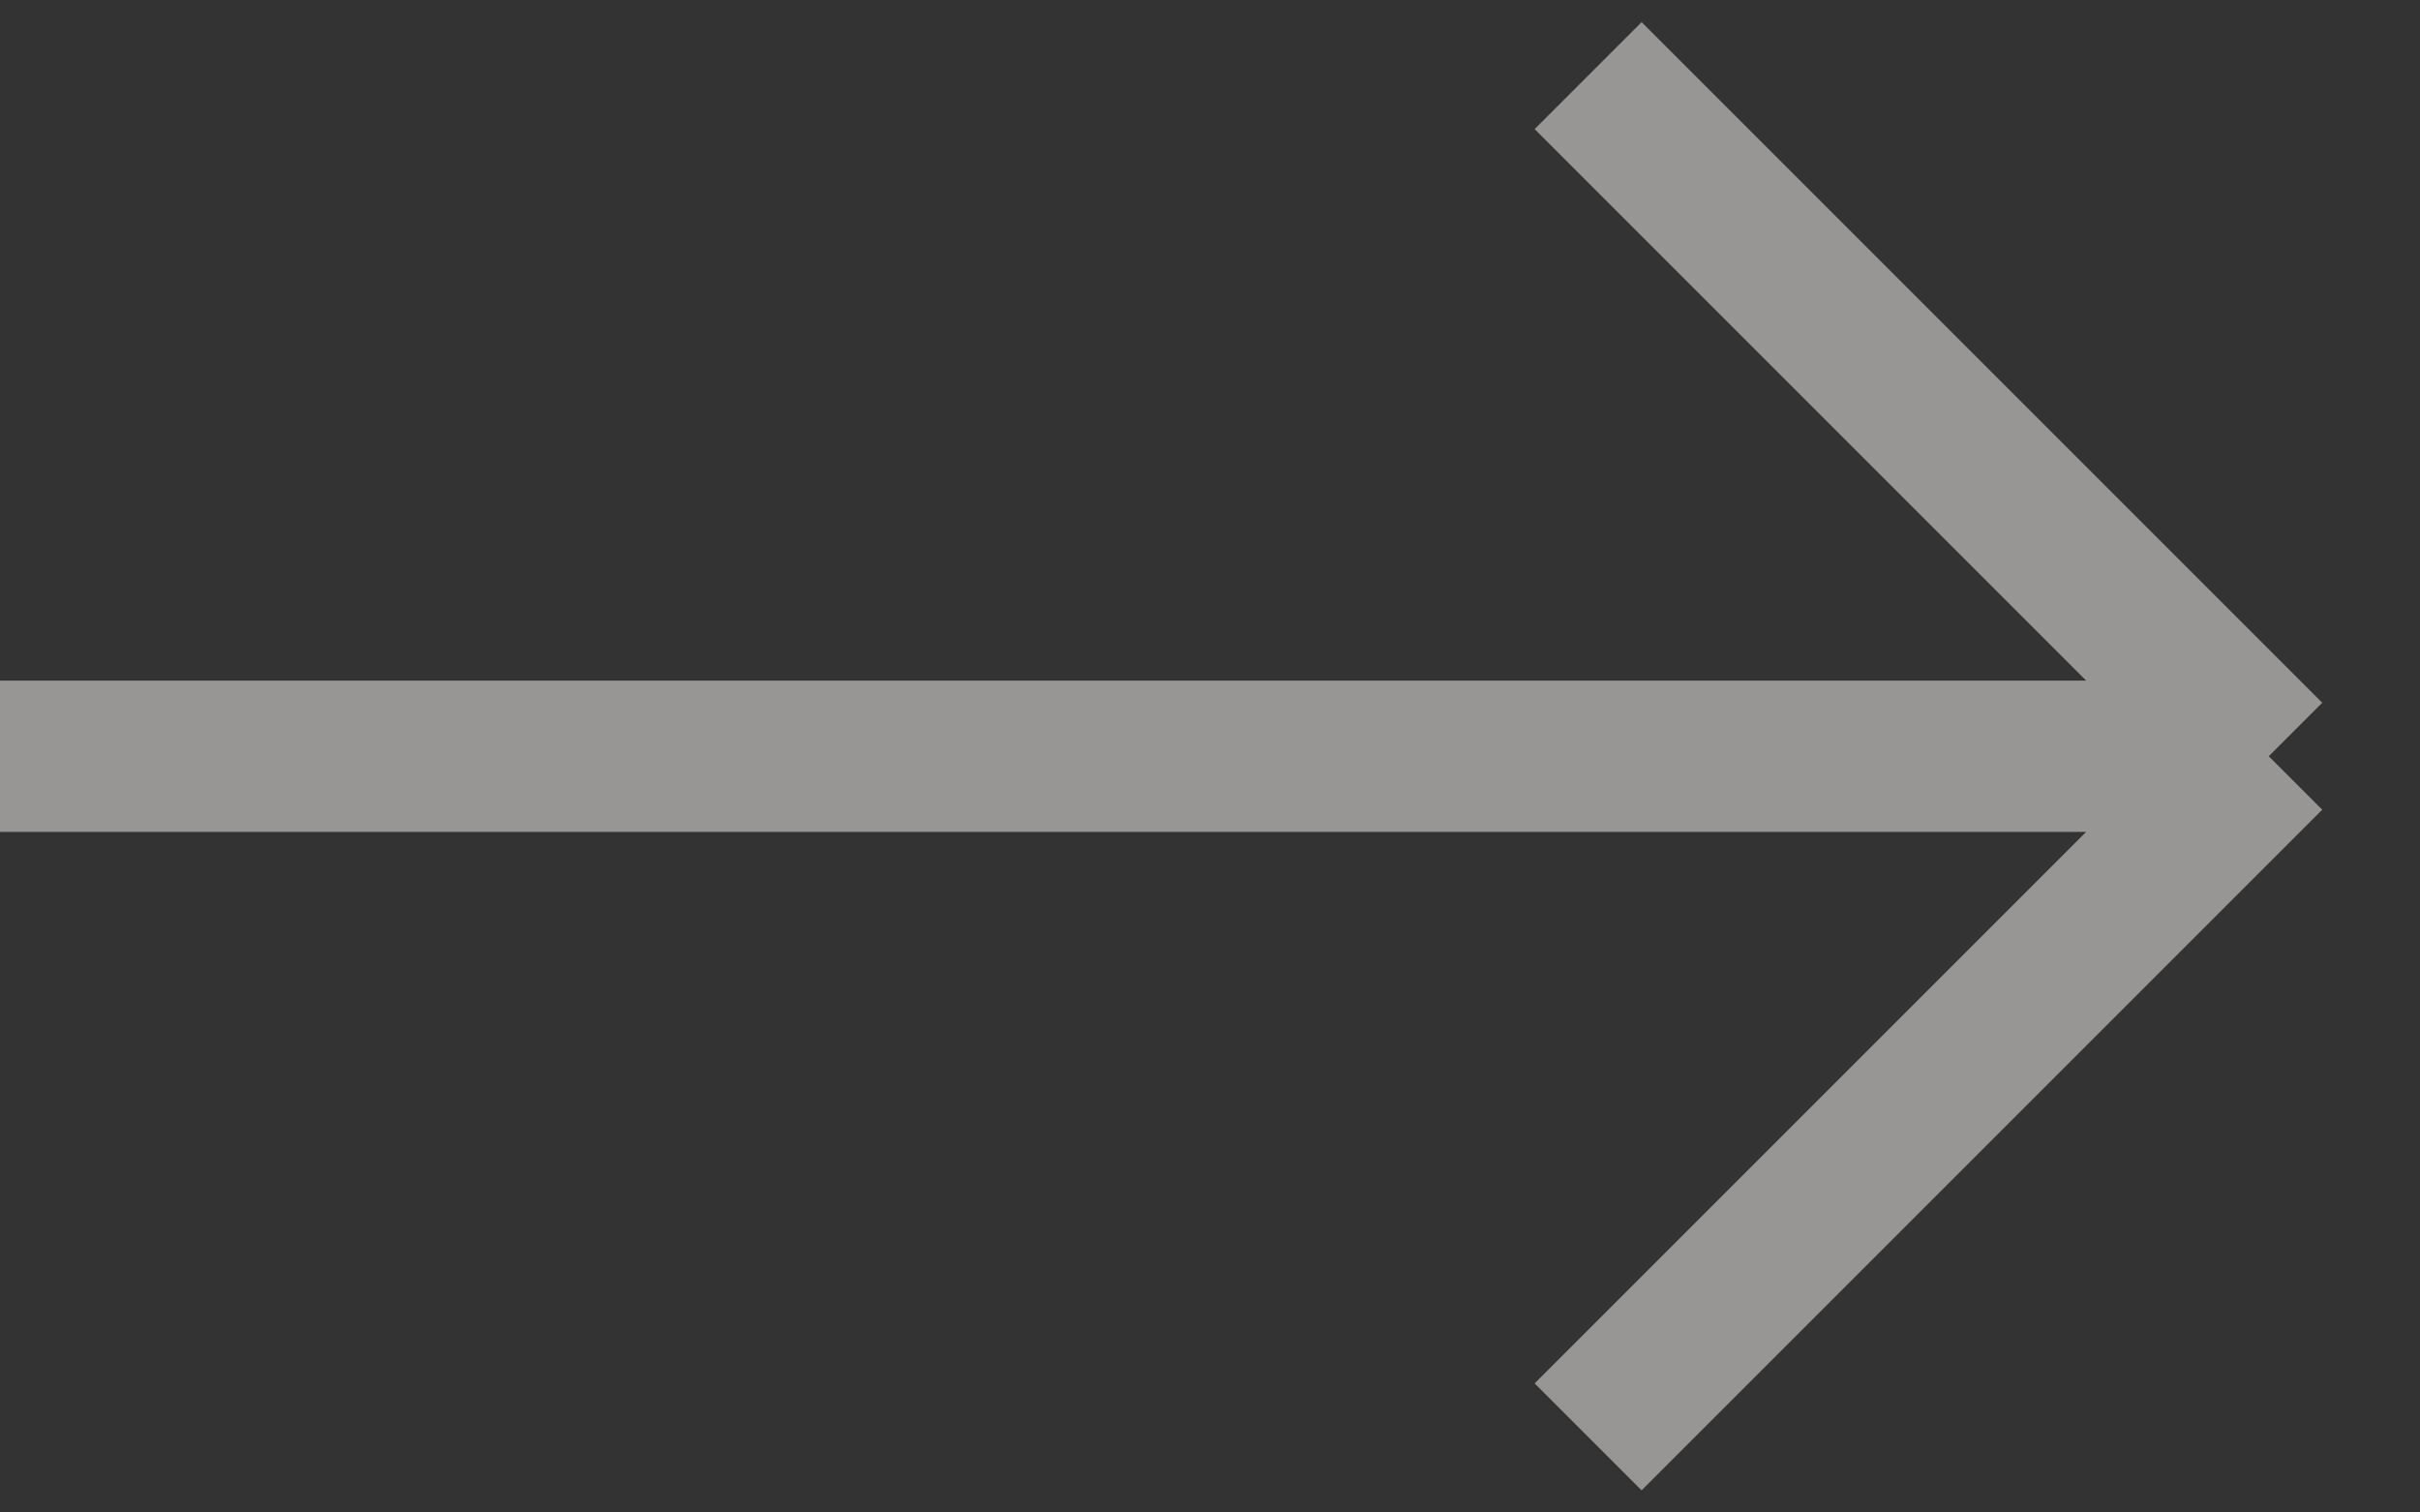 <?xml version="1.0" encoding="UTF-8"?> <svg xmlns="http://www.w3.org/2000/svg" width="16" height="10" viewBox="0 0 16 10" fill="none"><rect x="0" y="0" width="16" height="10" fill="#333333" stroke="none"/> <path opacity="0.5" d="M0 5H15M15 5L10.5 0.5M15 5L10.5 9.5" stroke="#FCFBF9"></path> </svg> 